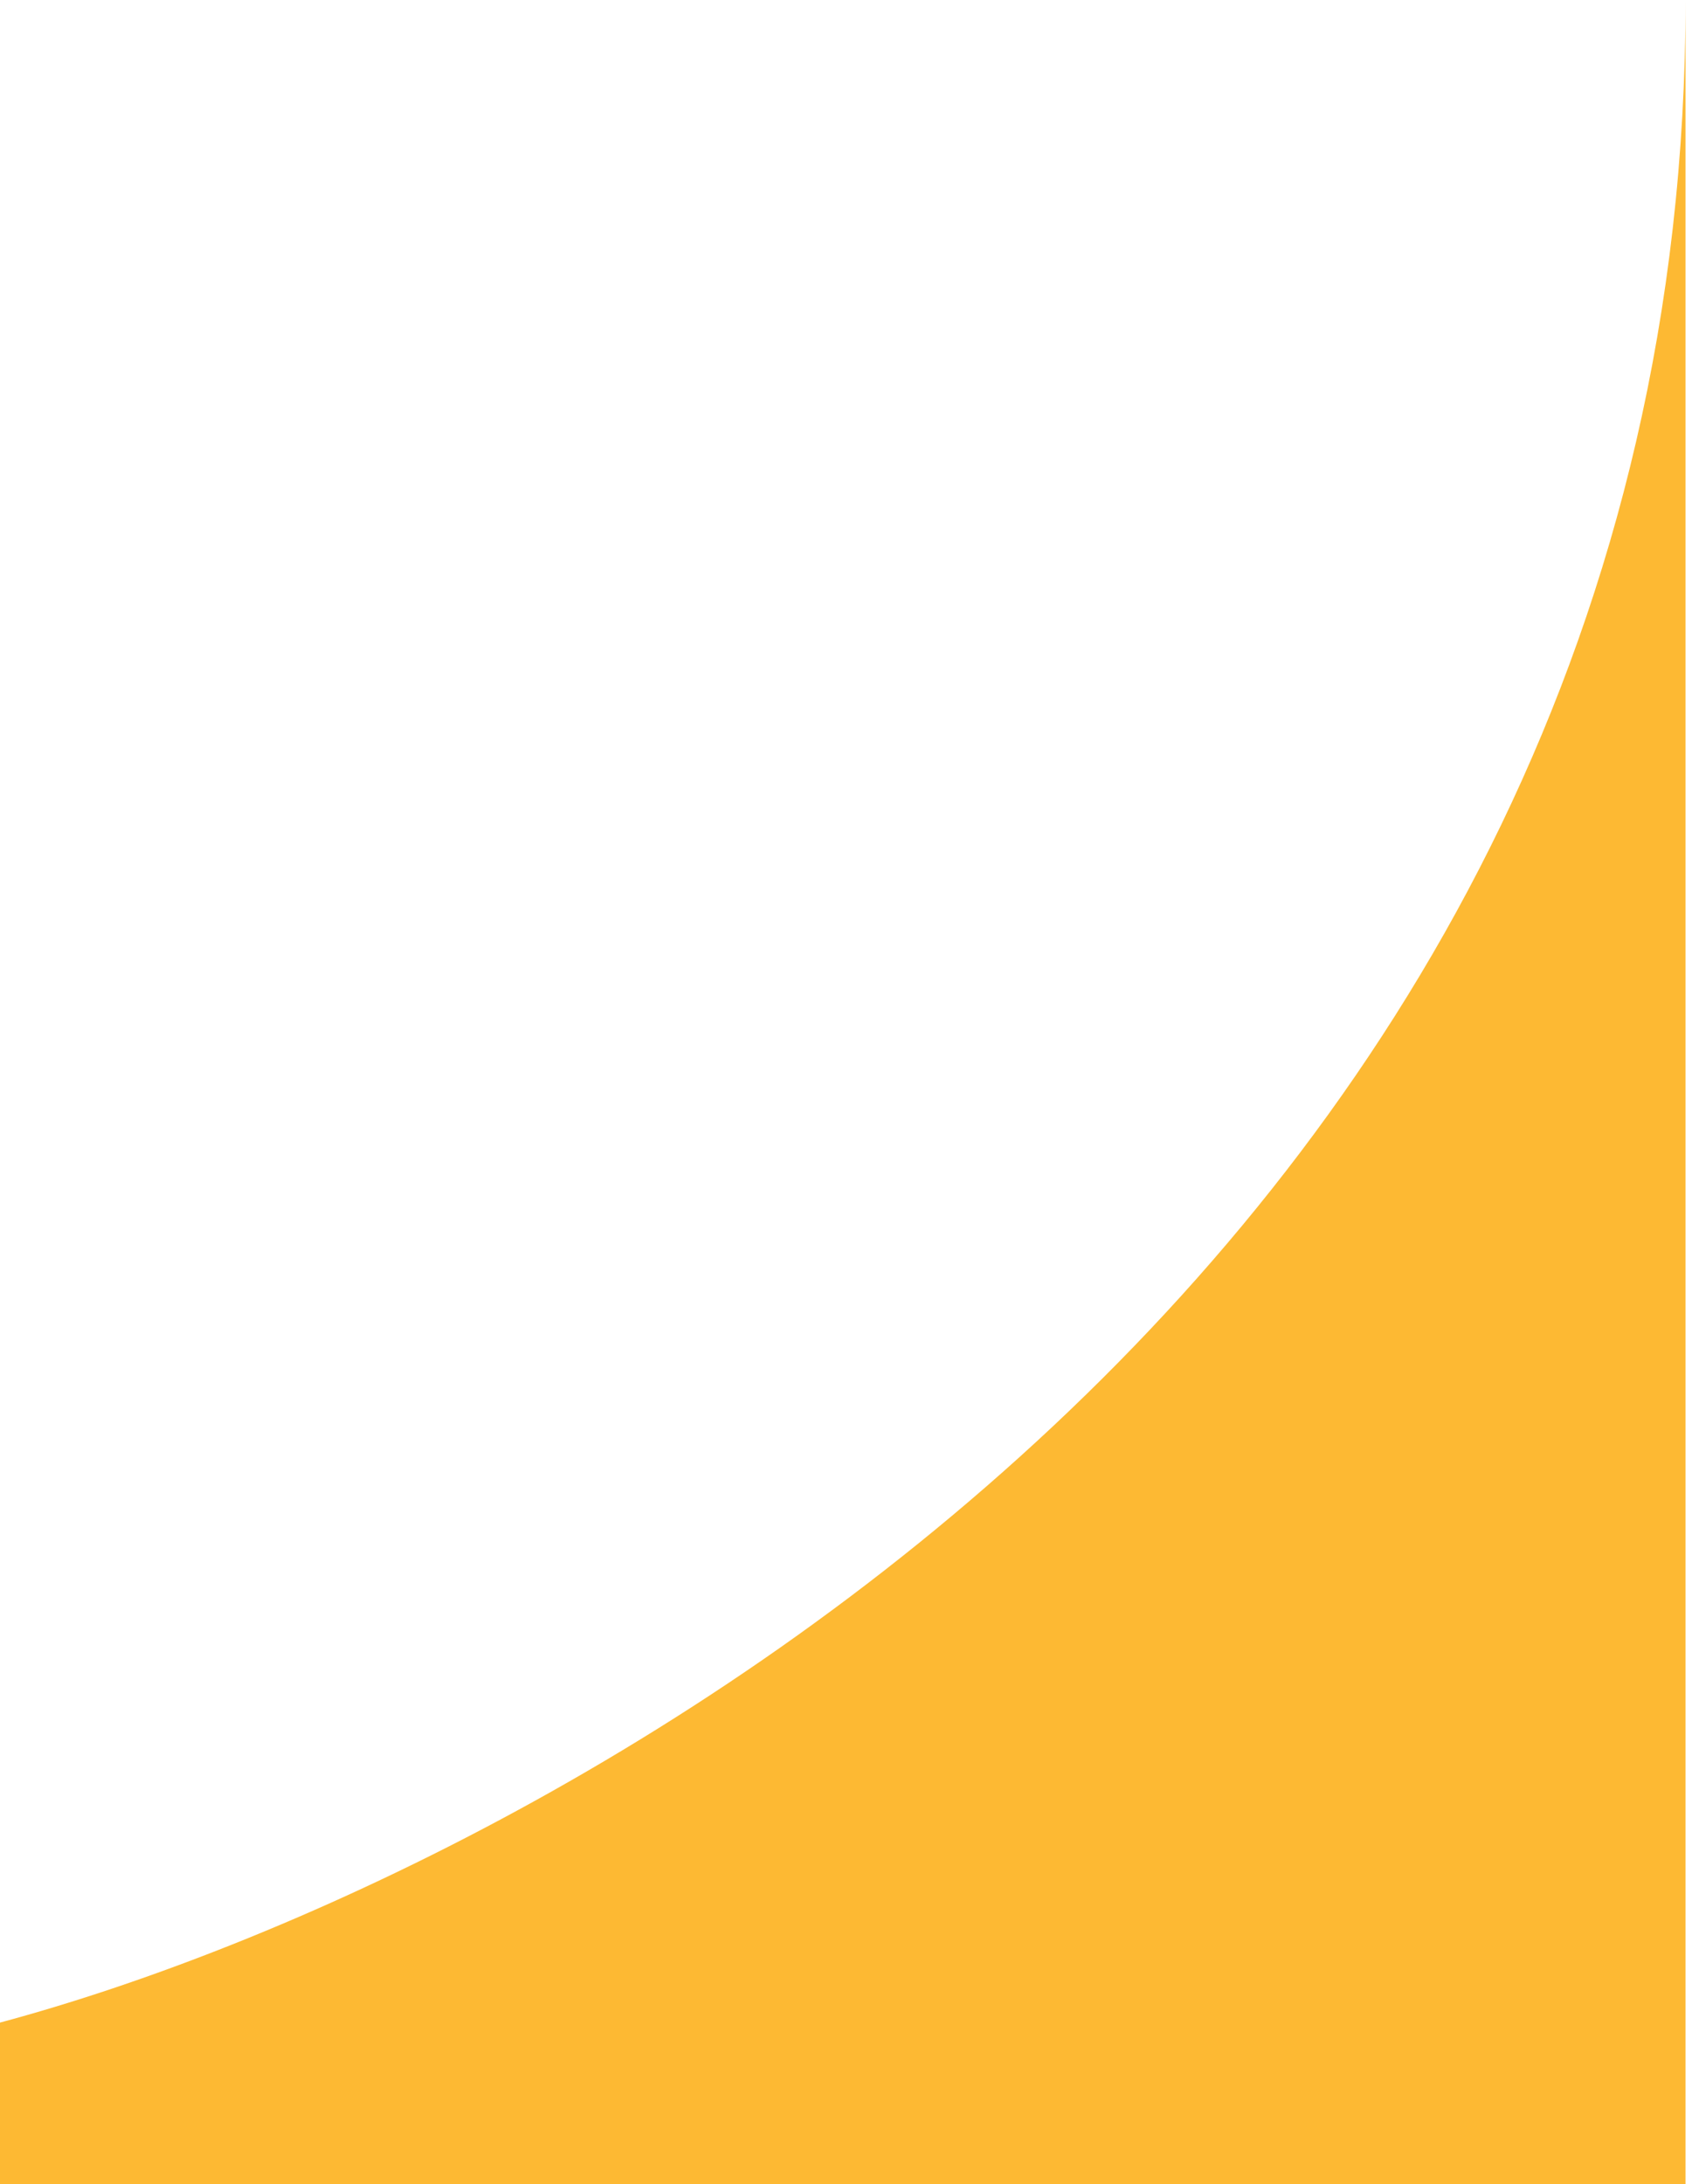 <svg xmlns="http://www.w3.org/2000/svg" width="131" height="169" viewBox="0 0 131 169" fill="none"><path id="Vector 12" d="M130.5 0C130.5 97.2 43.5 144.833 0 156.5V169H130.5V0Z" fill="#FDB933"></path></svg>